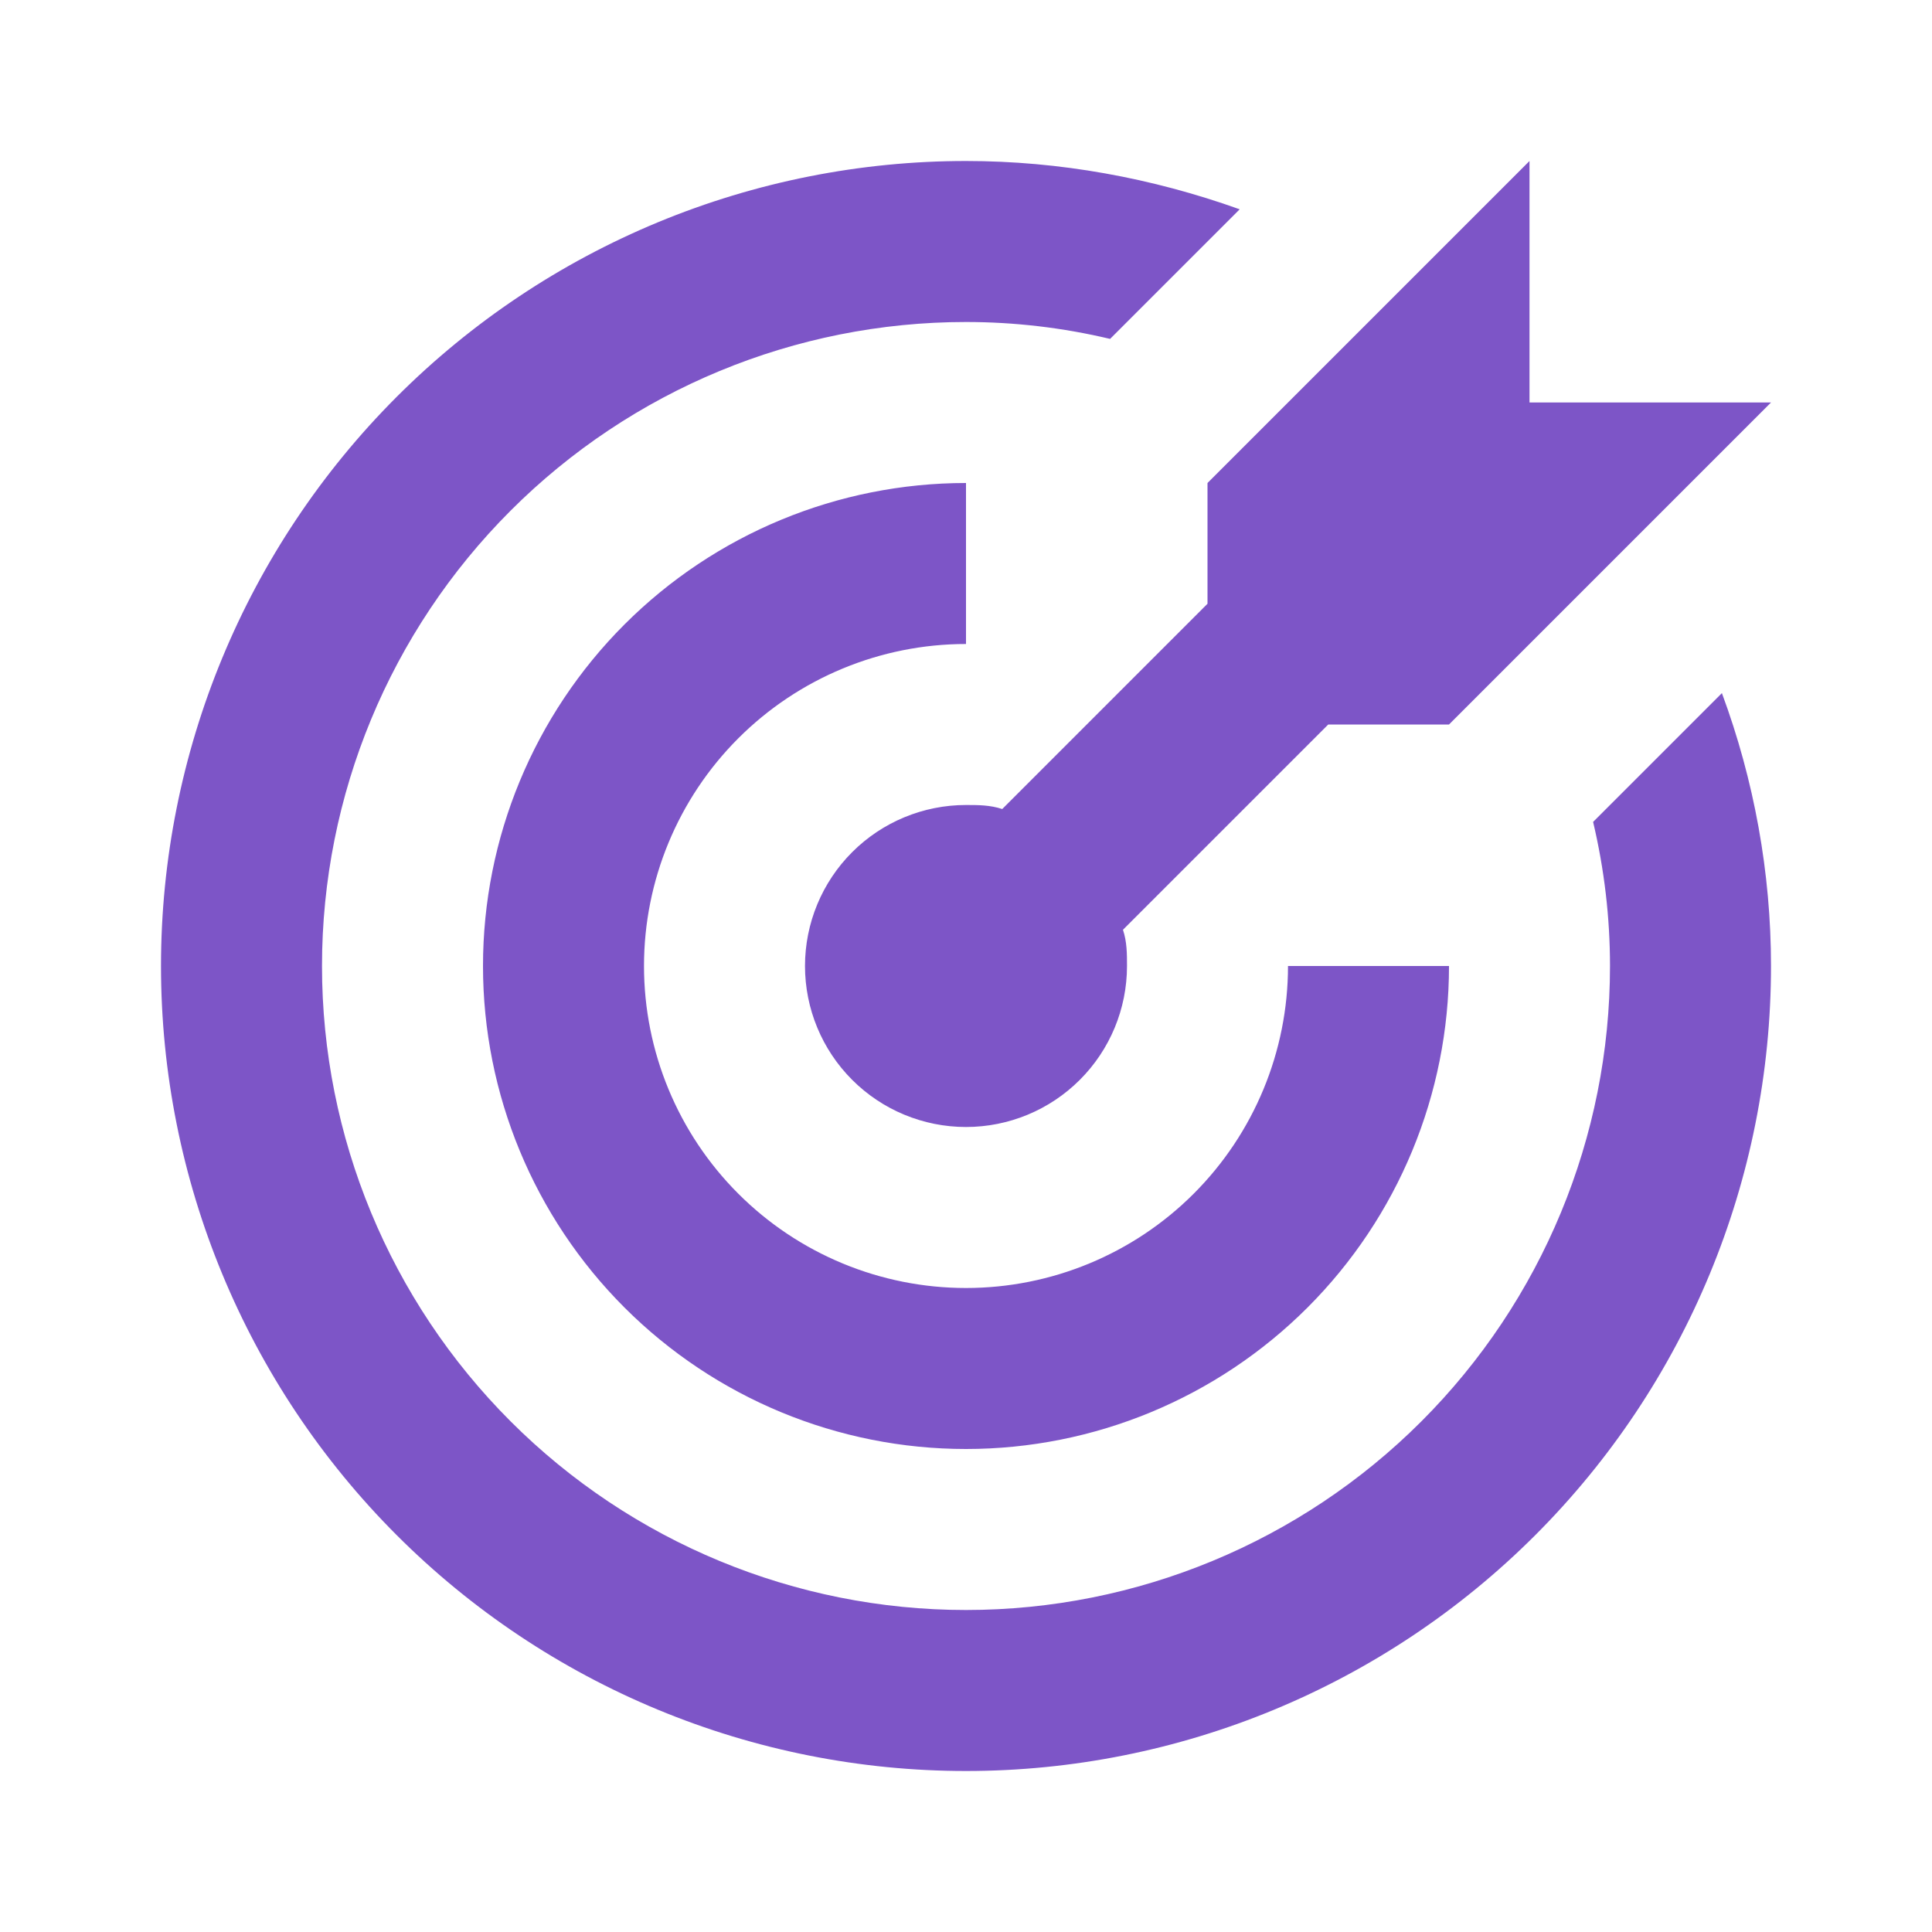 <svg width="90" height="90" viewBox="0 0 90 90" fill="none" xmlns="http://www.w3.org/2000/svg">
<path d="M45 7.5C40.075 7.5 35.199 8.47 30.649 10.354C26.1 12.239 21.966 15.001 18.483 18.483C11.451 25.516 7.5 35.054 7.5 45C7.5 54.946 11.451 64.484 18.483 71.516C21.966 74.999 26.1 77.761 30.649 79.645C35.199 81.53 40.075 82.5 45 82.5C54.946 82.5 64.484 78.549 71.516 71.516C78.549 64.484 82.5 54.946 82.5 45C82.5 40.65 81.713 36.337 80.213 32.288L74.213 38.288C74.737 40.5 75 42.75 75 45C75 52.956 71.839 60.587 66.213 66.213C60.587 71.839 52.956 75 45 75C37.044 75 29.413 71.839 23.787 66.213C18.161 60.587 15 52.956 15 45C15 37.044 18.161 29.413 23.787 23.787C29.413 18.161 37.044 15 45 15C47.25 15 49.5 15.262 51.712 15.787L57.75 9.75C53.663 8.287 49.35 7.5 45 7.5ZM71.25 7.5L56.25 22.5V28.125L46.688 37.688C46.125 37.5 45.562 37.5 45 37.5C43.011 37.5 41.103 38.29 39.697 39.697C38.29 41.103 37.5 43.011 37.5 45C37.5 46.989 38.29 48.897 39.697 50.303C41.103 51.71 43.011 52.5 45 52.5C46.989 52.5 48.897 51.71 50.303 50.303C51.71 48.897 52.5 46.989 52.5 45C52.5 44.438 52.5 43.875 52.312 43.312L61.875 33.75H67.5L82.5 18.75H71.25V7.5ZM45 22.5C39.033 22.5 33.31 24.87 29.09 29.09C24.87 33.31 22.5 39.033 22.5 45C22.5 50.967 24.87 56.69 29.09 60.91C33.31 65.129 39.033 67.5 45 67.5C50.967 67.5 56.69 65.129 60.91 60.91C65.129 56.69 67.5 50.967 67.5 45H60C60 48.978 58.42 52.794 55.607 55.607C52.794 58.42 48.978 60 45 60C41.022 60 37.206 58.42 34.393 55.607C31.58 52.794 30 48.978 30 45C30 41.022 31.58 37.206 34.393 34.393C37.206 31.58 41.022 30 45 30V22.5Z" fill="#7D55C7"/>
</svg>
